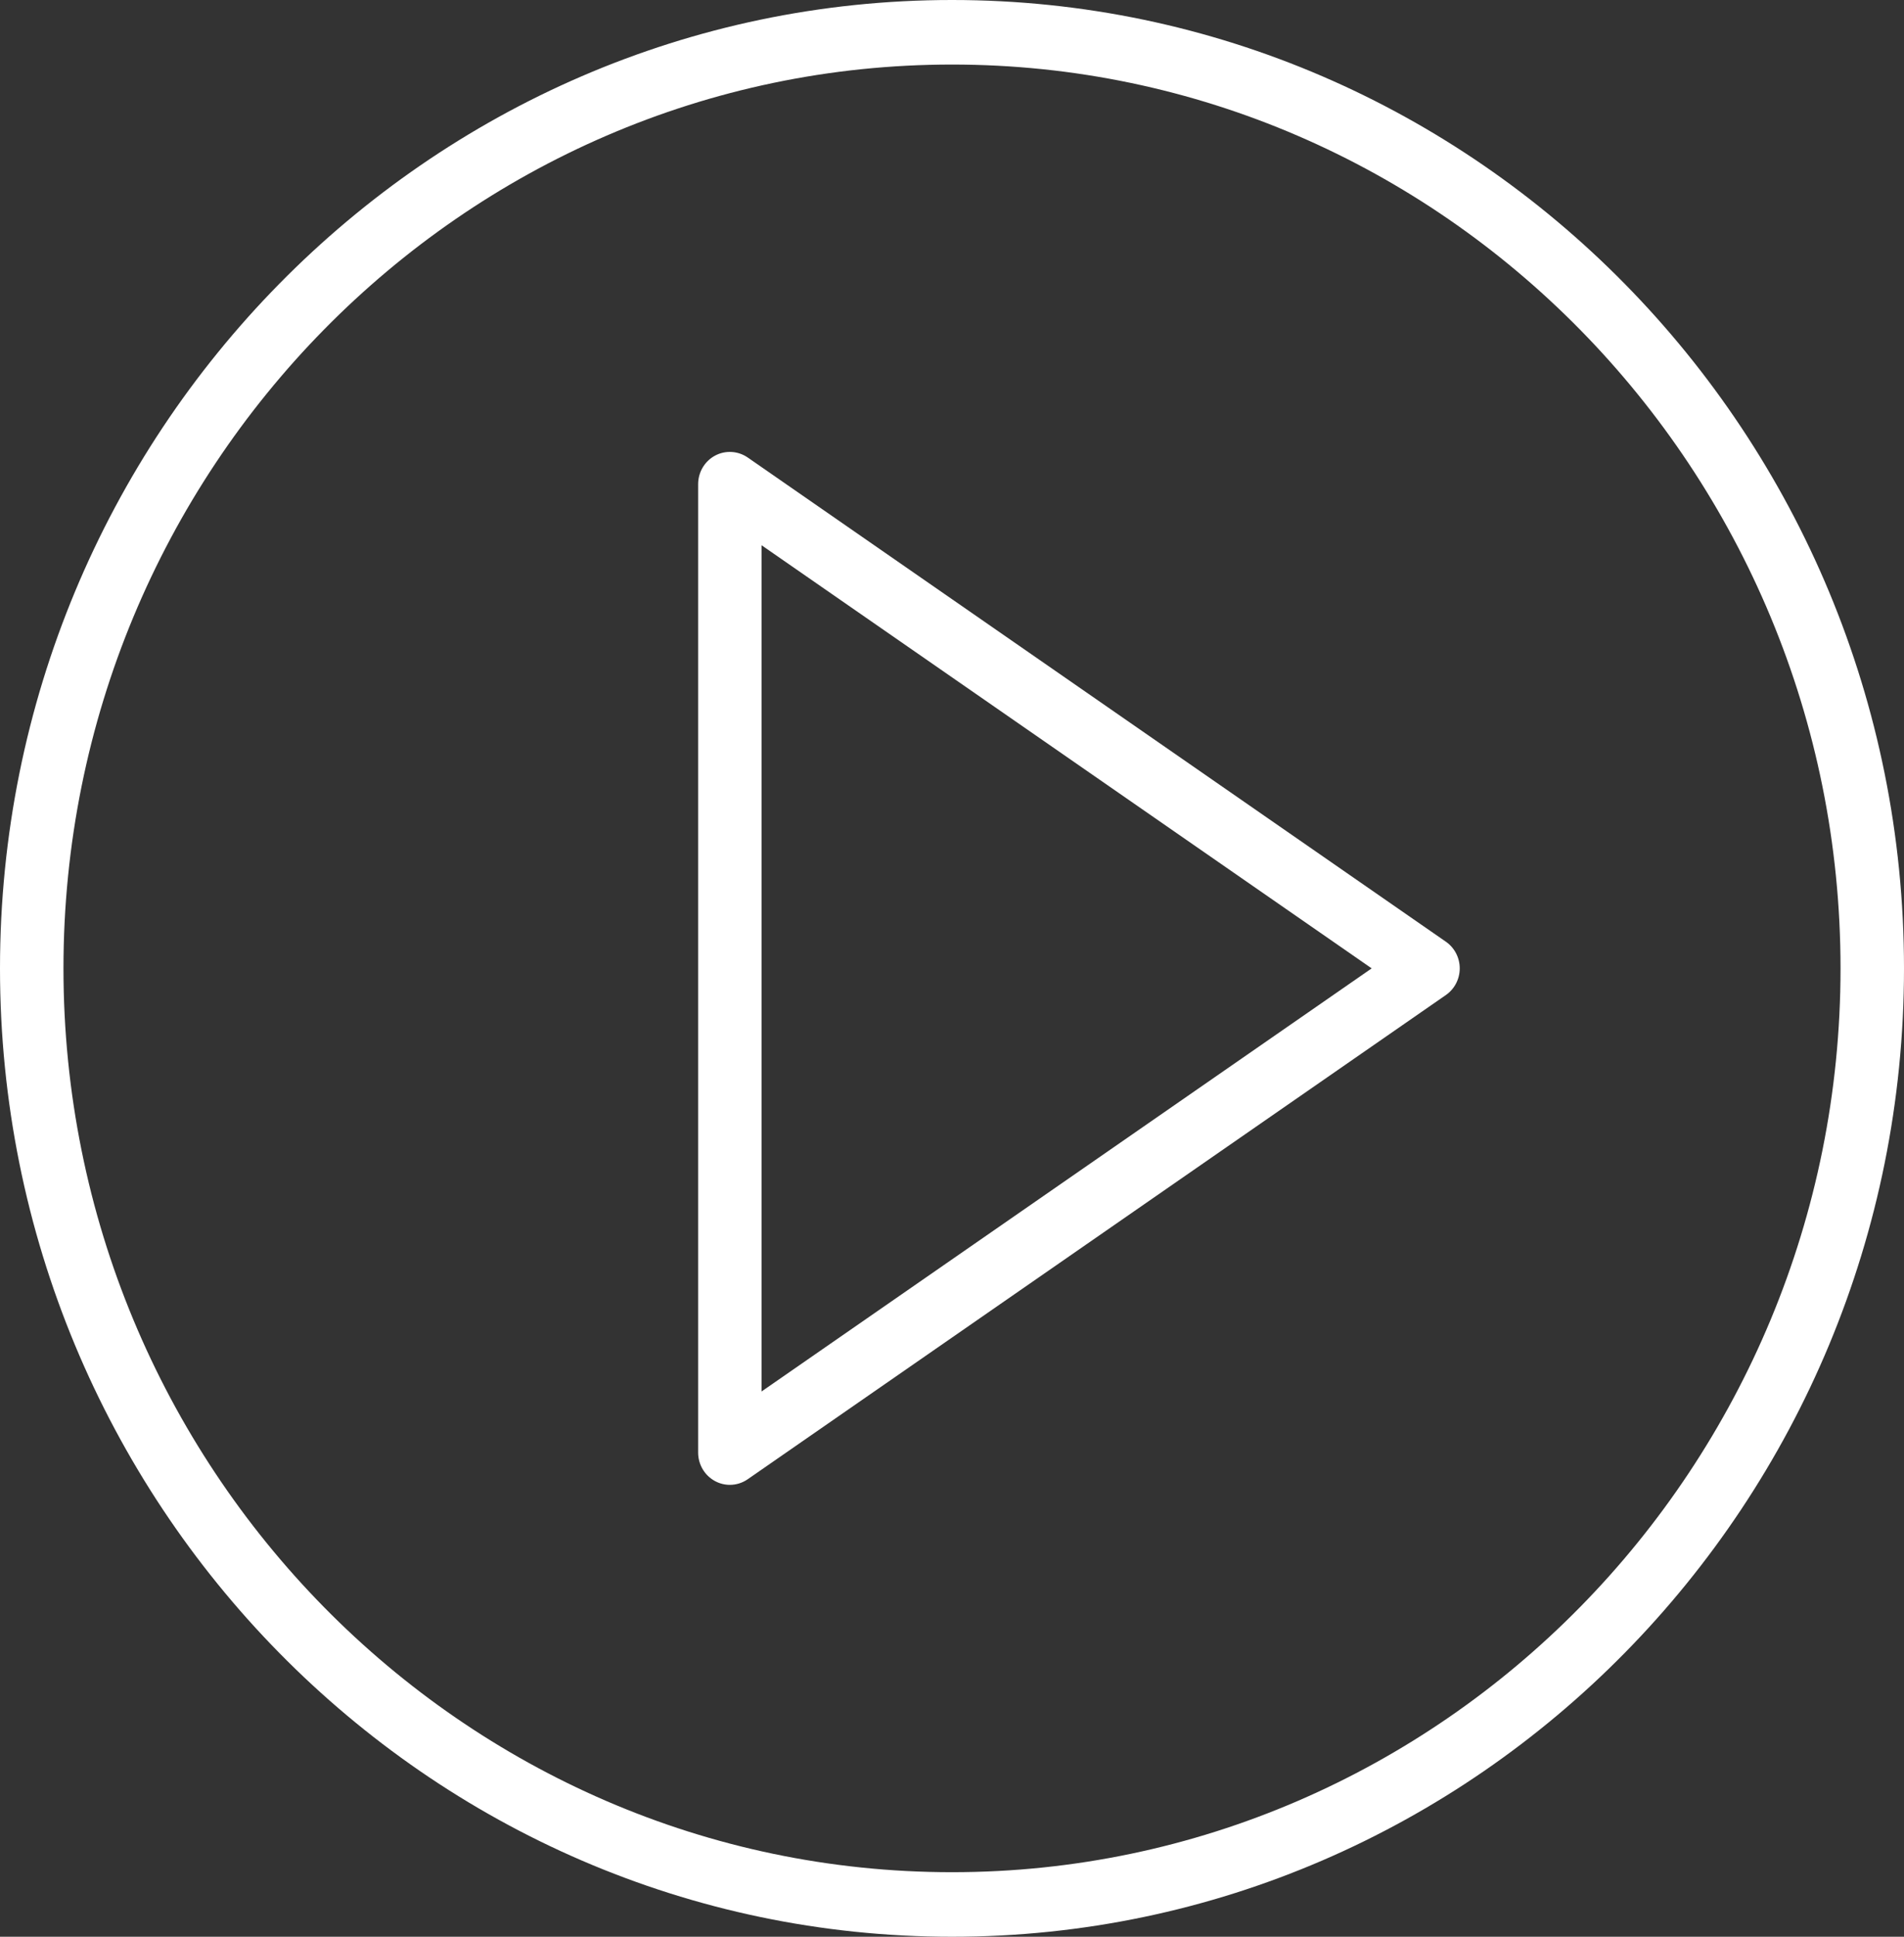 <svg width="60" height="61" viewBox="0 0 60 61" fill="none" xmlns="http://www.w3.org/2000/svg">
<rect x="0" y="0" width="60" height="61" fill="#333333" stroke="none"/>
<path d="M45.563 29.66L23.563 14.41C23.256 14.199 22.86 14.175 22.532 14.351C22.205 14.527 22 14.873 22 15.25V45.75C22 46.127 22.205 46.473 22.533 46.649C22.679 46.728 22.84 46.767 23 46.767C23.197 46.767 23.394 46.707 23.563 46.59L45.563 31.34C45.836 31.151 46 30.837 46 30.5C46 30.163 45.836 29.849 45.563 29.66ZM24 43.825V17.174L43.225 30.5L24 43.825Z" fill="white"/>
<path d="M30 0C13.458 0 0 13.682 0 30.5C0 47.318 13.458 61 30 61C46.542 61 60 47.318 60 30.5C60 13.682 46.542 0 30 0ZM30 58.967C14.561 58.967 2 46.196 2 30.5C2 14.804 14.561 2.033 30 2.033C45.439 2.033 58 14.804 58 30.5C58 46.196 45.439 58.967 30 58.967Z" fill="white"/>
</svg>
